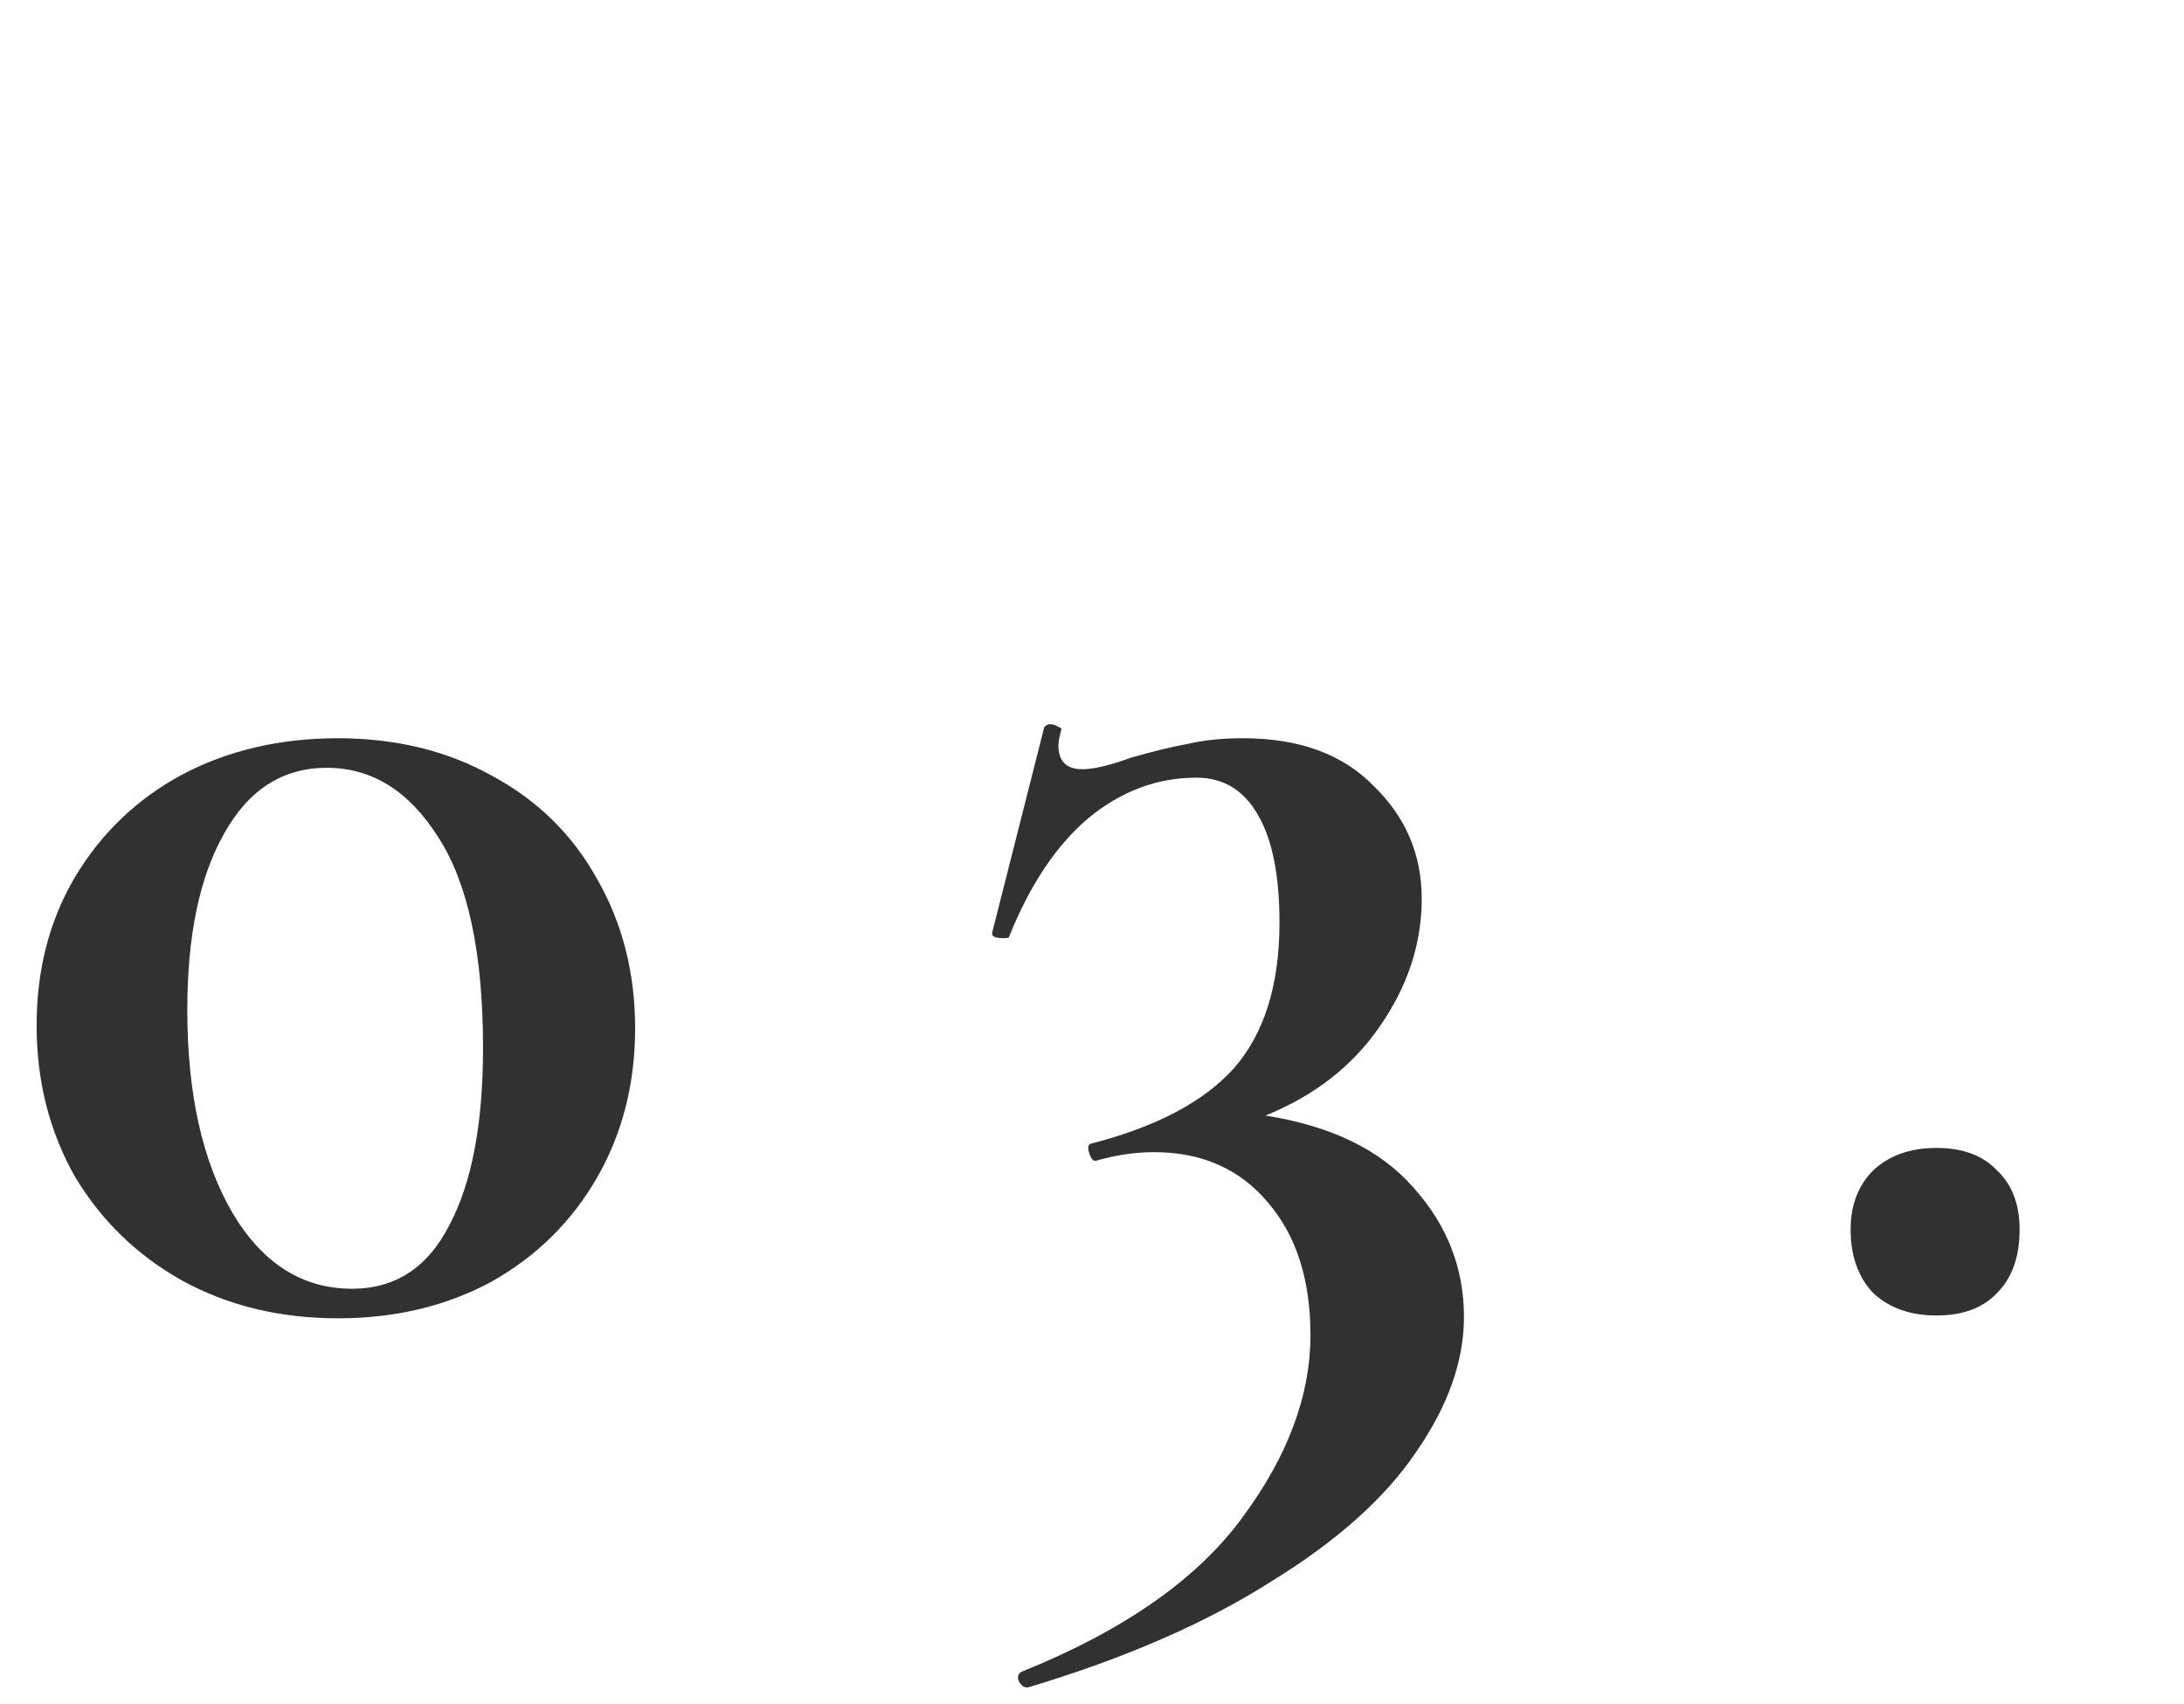 <?xml version="1.0" encoding="UTF-8"?> <svg xmlns="http://www.w3.org/2000/svg" width="519" height="405" viewBox="0 0 519 405" fill="none"><path d="M80.317 313.35C66.484 313.35 54.102 310.339 43.17 304.315C32.461 298.291 23.983 290.036 17.737 279.551C11.713 268.842 8.701 256.906 8.701 243.743C8.701 230.58 11.713 218.867 17.737 208.604C23.983 198.118 32.461 189.975 43.17 184.174C54.102 178.374 66.484 175.473 80.317 175.473C94.149 175.473 106.42 178.485 117.129 184.509C127.838 190.31 136.092 198.453 141.893 208.939C147.917 219.424 150.929 231.249 150.929 244.412C150.929 257.575 147.917 269.399 141.893 279.885C135.869 290.371 127.503 298.626 116.794 304.65C106.085 310.45 93.926 313.35 80.317 313.35ZM83.663 306.323C93.926 306.323 101.623 301.303 106.754 291.263C112.109 281.224 114.786 267.168 114.786 249.097C114.786 226.564 111.216 209.831 104.077 198.899C97.161 187.967 88.349 182.501 77.64 182.501C67.154 182.501 59.011 187.744 53.21 198.23C47.409 208.492 44.509 222.436 44.509 240.061C44.509 259.918 48.078 275.981 55.218 288.251C62.357 300.299 71.839 306.323 83.663 306.323ZM300.707 265.16C316.324 267.615 328.037 273.304 335.846 282.228C343.877 291.152 347.893 301.415 347.893 313.016C347.893 323.502 344.1 334.211 336.515 345.143C329.153 356.075 317.663 366.337 302.046 375.931C286.652 385.747 267.465 394.114 244.485 401.03C243.593 401.253 242.812 400.807 242.143 399.691C241.696 398.576 241.92 397.795 242.812 397.348C267.13 387.532 284.644 375.261 295.353 360.537C306.061 346.035 311.416 331.645 311.416 317.366C311.416 304.203 308.069 293.717 301.376 285.909C294.683 277.877 285.648 273.861 274.269 273.861C269.807 273.861 265.234 274.531 260.549 275.869C259.879 276.092 259.322 275.535 258.875 274.196C258.429 272.857 258.541 272.077 259.21 271.853C274.827 267.838 286.205 261.814 293.345 253.782C300.484 245.527 304.054 234.038 304.054 219.313C304.054 208.158 302.38 199.68 299.034 193.879C295.687 187.855 290.779 184.844 284.309 184.844C274.939 184.844 266.349 188.079 258.541 194.549C250.955 201.019 244.708 210.389 239.8 222.659C239.8 222.883 239.354 222.994 238.461 222.994C236.454 222.994 235.561 222.548 235.784 221.655L248.166 172.796C248.613 172.35 249.059 172.127 249.505 172.127C250.174 172.127 250.844 172.35 251.513 172.796C252.182 173.019 252.405 173.242 252.182 173.465C251.736 175.25 251.513 176.477 251.513 177.147C251.513 180.939 253.409 182.836 257.202 182.836C259.879 182.836 263.672 181.943 268.58 180.158C273.935 178.597 278.508 177.481 282.301 176.812C286.094 175.919 290.444 175.473 295.353 175.473C308.739 175.473 319.113 179.266 326.475 186.852C334.061 194.214 337.854 203.138 337.854 213.624C337.854 224.333 334.507 234.484 327.814 244.077C321.344 253.448 312.308 260.475 300.707 265.16ZM460.188 312.681C453.941 312.681 448.921 310.896 445.128 307.327C441.559 303.534 439.774 298.514 439.774 292.267C439.774 286.467 441.559 281.782 445.128 278.212C448.921 274.642 453.941 272.857 460.188 272.857C466.434 272.857 471.231 274.642 474.578 278.212C478.147 281.558 479.932 286.244 479.932 292.267C479.932 298.737 478.147 303.757 474.578 307.327C471.231 310.896 466.434 312.681 460.188 312.681Z" fill="#313131"></path></svg> 